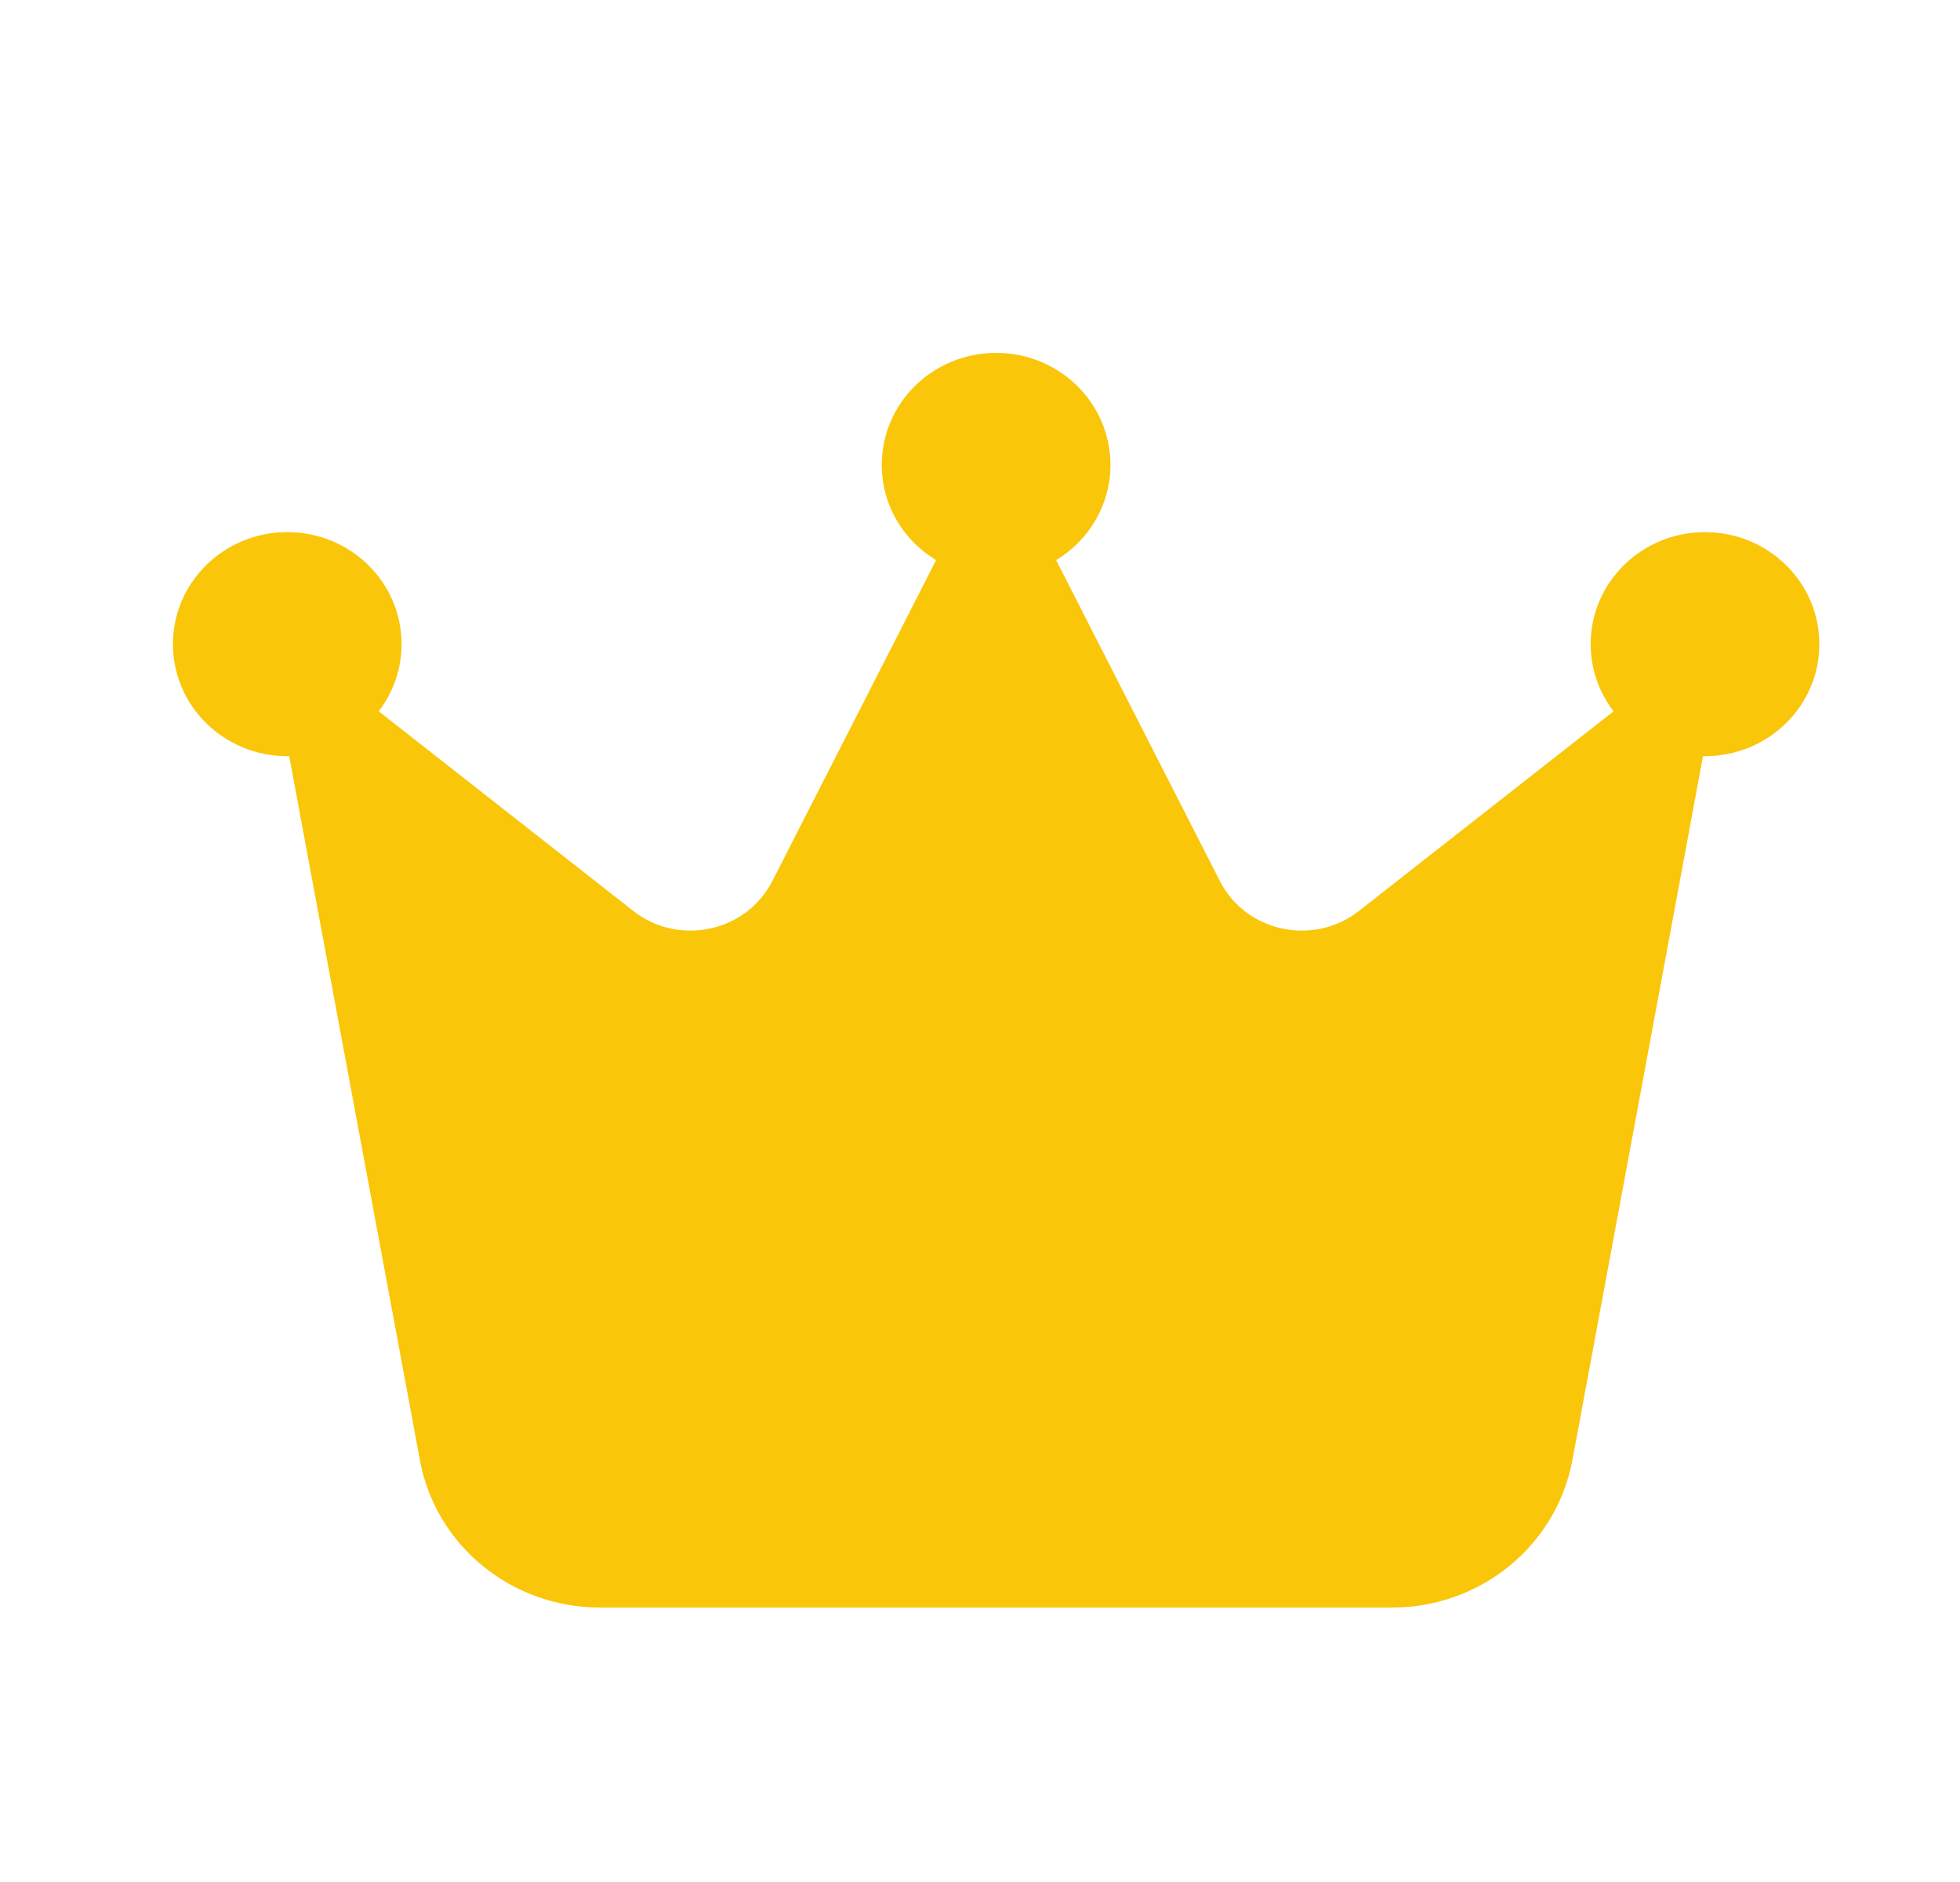 <svg width="25" height="24" viewBox="0 0 25 24" fill="none" xmlns="http://www.w3.org/2000/svg">
<path d="M13.471 7.143C13.887 6.893 14.164 6.439 14.164 5.929C14.164 5.139 13.511 4.5 12.706 4.5C11.9 4.5 11.247 5.139 11.247 5.929C11.247 6.443 11.524 6.893 11.94 7.143L9.851 11.236C9.519 11.886 8.659 12.071 8.079 11.618L4.831 9.071C5.013 8.832 5.122 8.536 5.122 8.214C5.122 7.425 4.47 6.786 3.664 6.786C2.858 6.786 2.206 7.425 2.206 8.214C2.206 9.004 2.858 9.643 3.664 9.643H3.689L5.356 18.621C5.556 19.707 6.522 20.5 7.652 20.5H17.759C18.885 20.5 19.851 19.711 20.056 18.621L21.722 9.643H21.747C22.553 9.643 23.206 9.004 23.206 8.214C23.206 7.425 22.553 6.786 21.747 6.786C20.942 6.786 20.289 7.425 20.289 8.214C20.289 8.536 20.398 8.832 20.581 9.071L17.332 11.618C16.752 12.071 15.892 11.886 15.56 11.236L13.471 7.143Z" fill="#FAC60A"/>
</svg>
